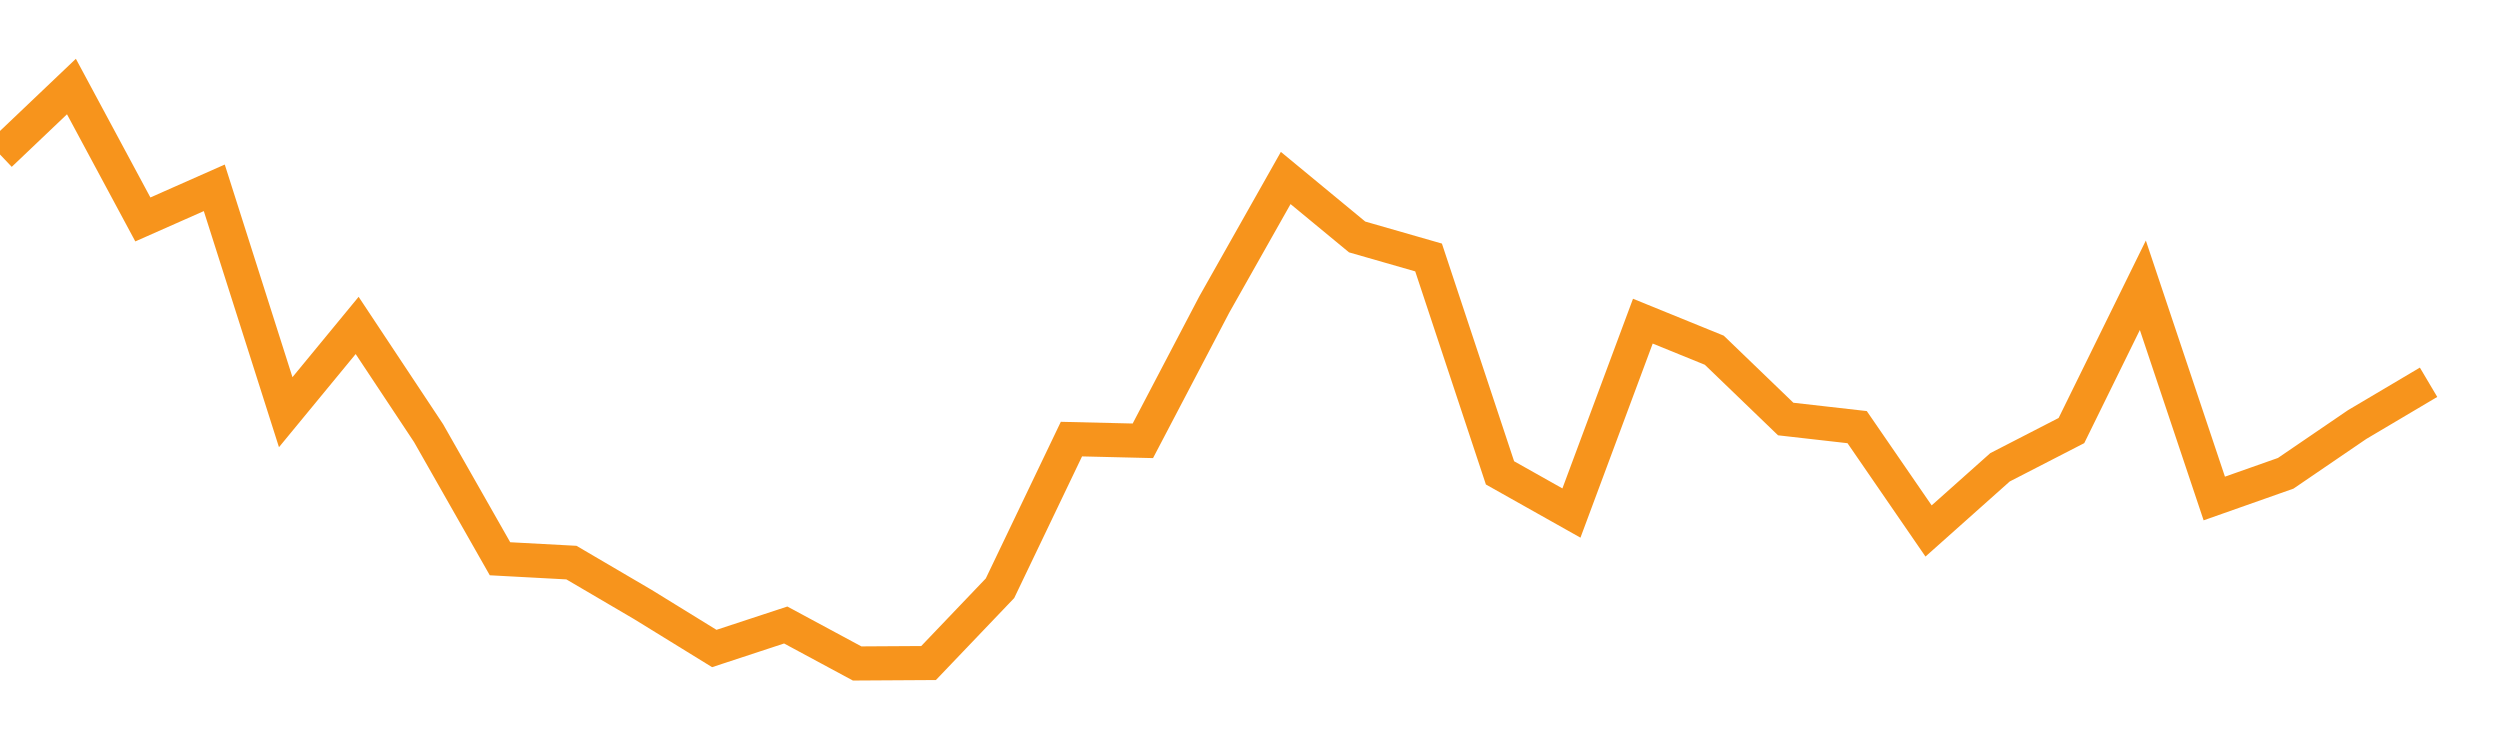 <?xml version="1.0" encoding="utf-8"?><svg width="220" height="66" xmlns="http://www.w3.org/2000/svg" xmlns:xlink="http://www.w3.org/1999/xlink"><defs><linearGradient id="myGradient" gradientTransform="rotate(90)"><stop offset="0%" stop-color="rgba(255, 255, 255, 0)" /><stop offset="100%" stop-color="rgba(255, 255, 255, 0)" /></linearGradient></defs><polyline fill="none" stroke-width="3" stroke="#F7941C" points="0,13.595 6.286,7.615 12.571,19.311 18.857,16.528 25.143,36.272 31.429,28.638 37.714,38.115 44,49.171 50.286,49.509 56.571,53.195 62.857,57.068 69.143,55 75.429,58.385 81.714,58.347 88,51.766 94.286,38.641 100.571,38.791 106.857,26.795 113.143,15.663 119.429,20.853 125.714,22.658 132,41.612 138.286,45.147 144.571,28.262 150.857,30.819 157.143,36.874 163.429,37.588 169.714,46.726 176,41.123 182.286,37.889 188.571,25.103 194.857,43.868 201.143,41.65 207.429,37.362 213.714,33.639" /><polyline fill="url('#myGradient')" stroke-width="3" points="0,13.595 6.286,7.615 12.571,19.311 18.857,16.528 25.143,36.272 31.429,28.638 37.714,38.115 44,49.171 50.286,49.509 56.571,53.195 62.857,57.068 69.143,55 75.429,58.385 81.714,58.347 88,51.766 94.286,38.641 100.571,38.791 106.857,26.795 113.143,15.663 119.429,20.853 125.714,22.658 132,41.612 138.286,45.147 144.571,28.262 150.857,30.819 157.143,36.874 163.429,37.588 169.714,46.726 176,41.123 182.286,37.889 188.571,25.103 194.857,43.868 201.143,41.65 207.429,37.362 213.714,33.639 220,66 0,66 0,0" /></svg>